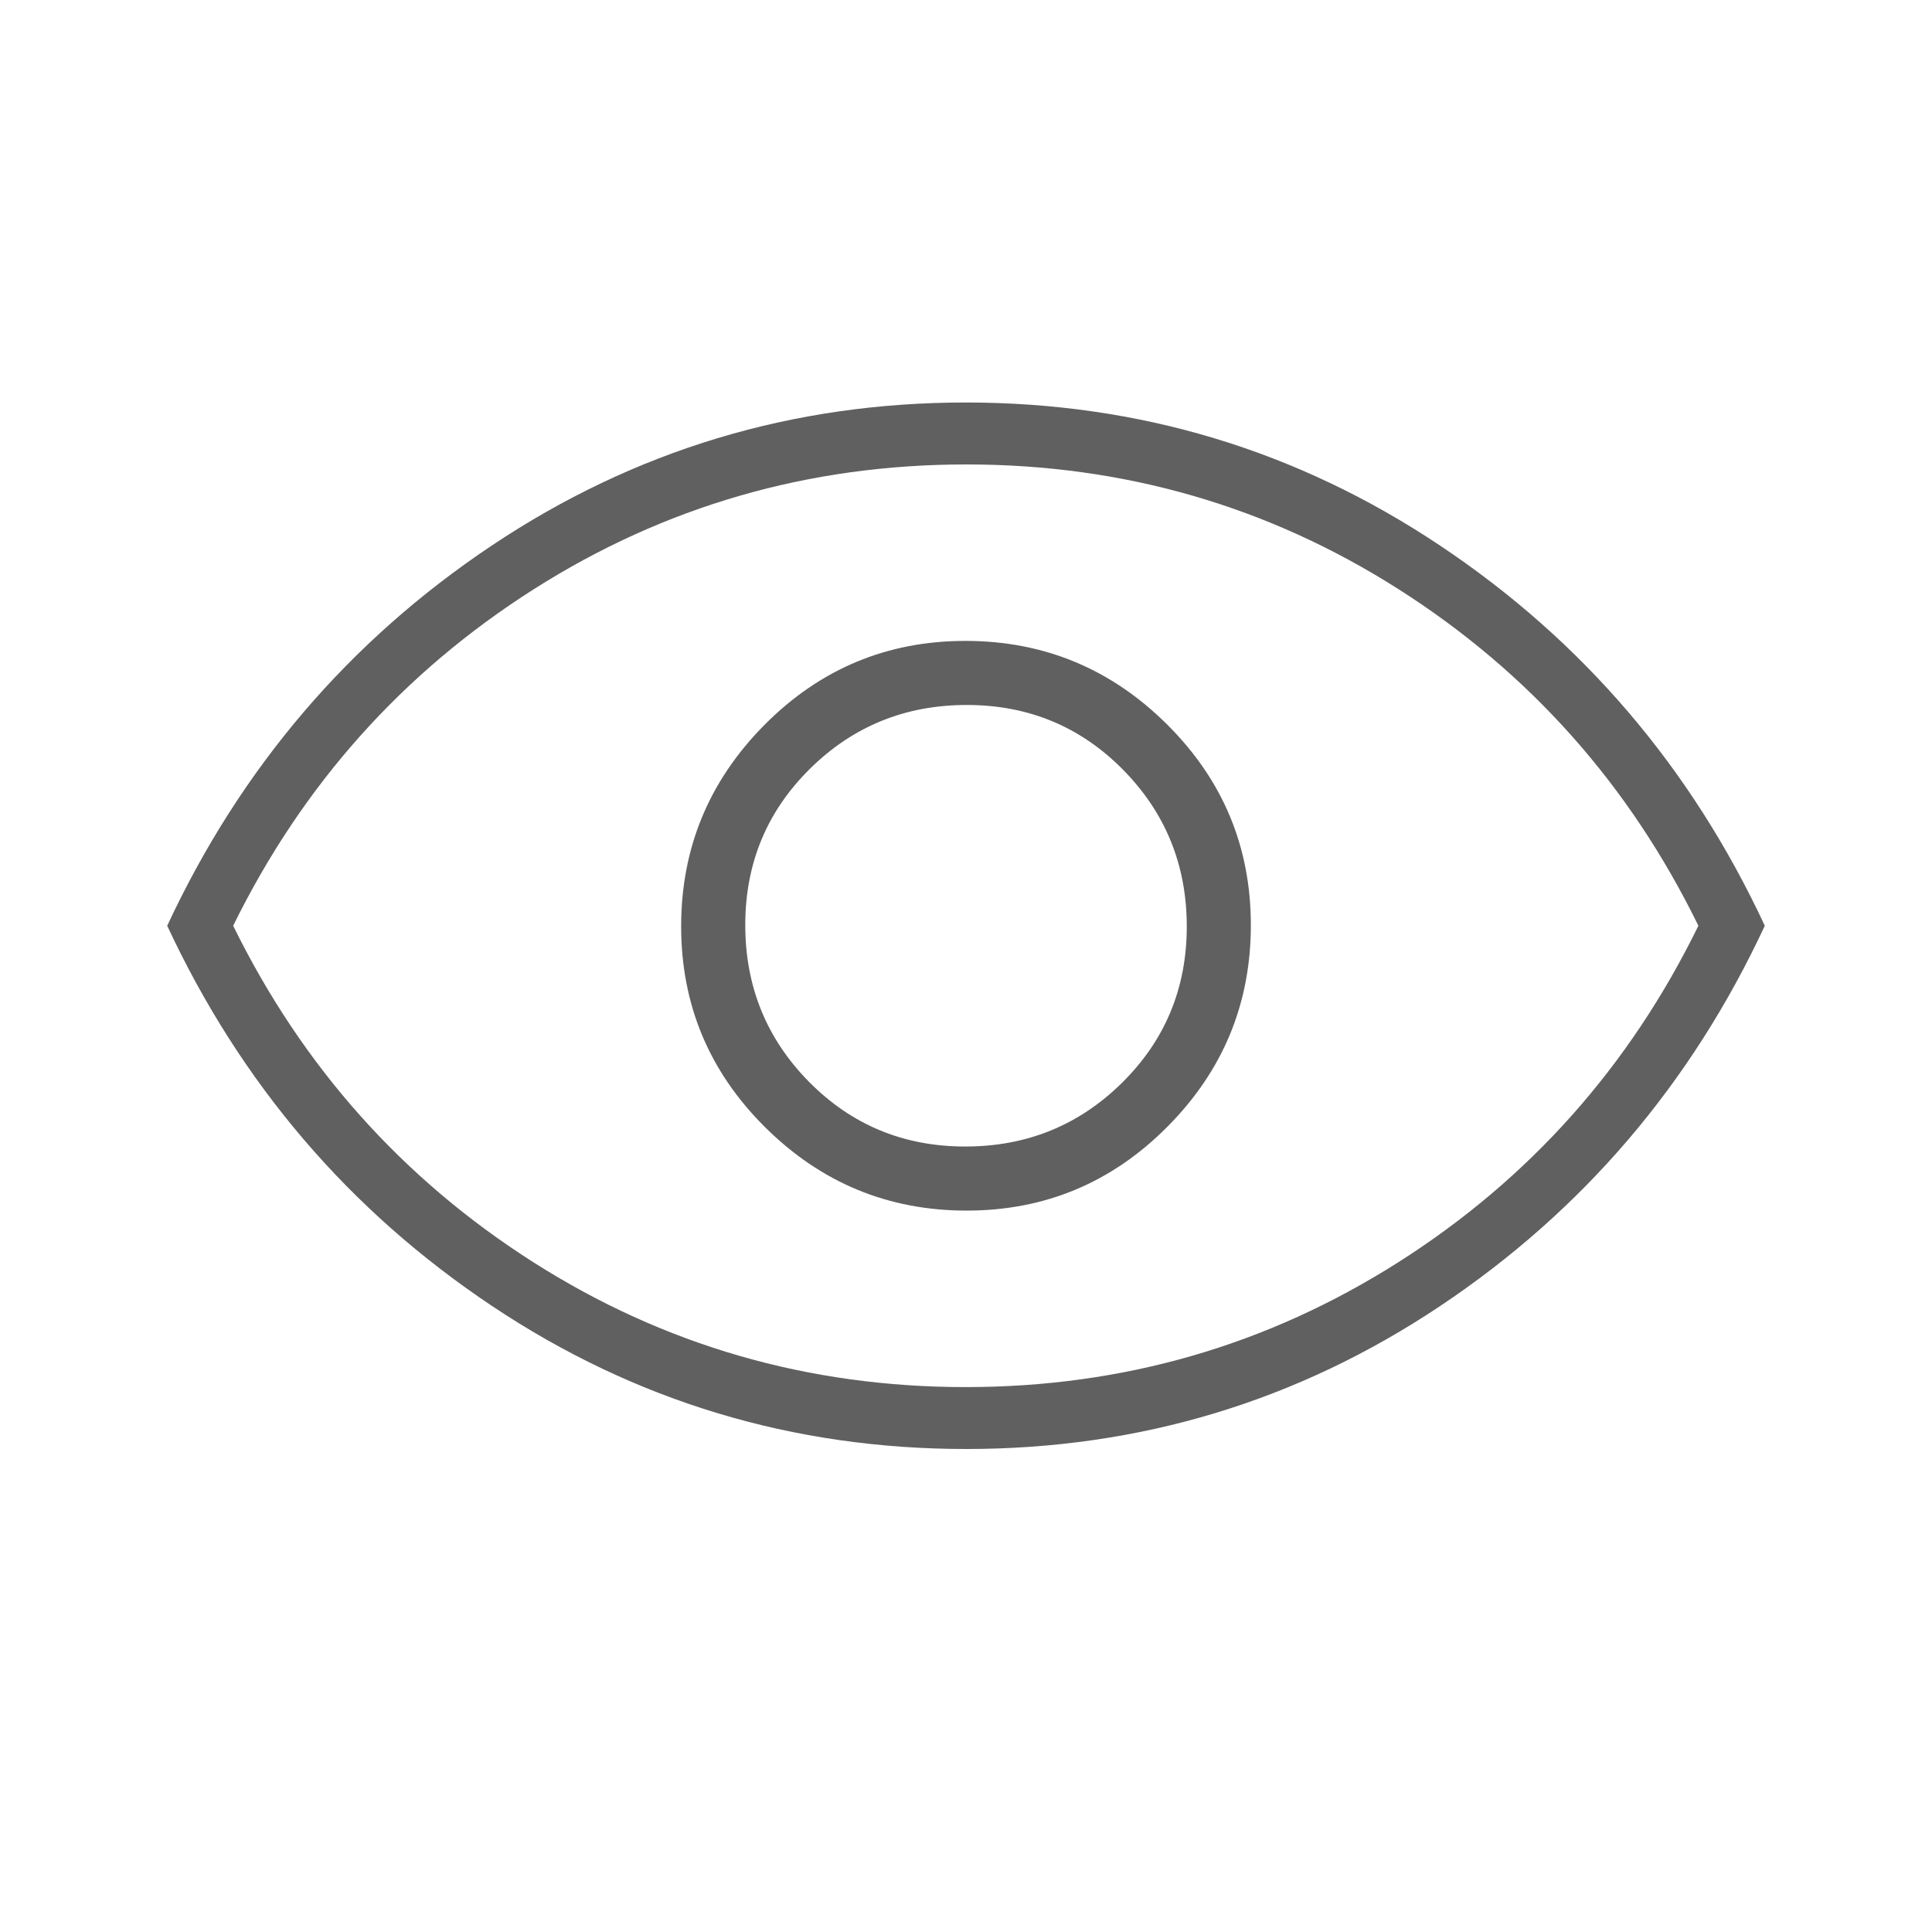 <?xml version="1.0" encoding="UTF-8"?> <svg xmlns="http://www.w3.org/2000/svg" width="48" height="48" viewBox="0 0 48 48" fill="none"><mask id="mask0_20_13" style="mask-type:alpha" maskUnits="userSpaceOnUse" x="0" y="0" width="48" height="48"><rect width="48" height="48" fill="#D9D9D9"></rect></mask><g mask="url(#mask0_20_13)"><path d="M24.015 30.077C25.962 30.077 27.625 29.382 29.006 27.991C30.387 26.6 31.077 24.932 31.077 22.985C31.077 21.039 30.382 19.375 28.991 17.994C27.601 16.613 25.932 15.923 23.985 15.923C22.039 15.923 20.375 16.618 18.994 18.009C17.614 19.4 16.923 21.068 16.923 23.015C16.923 24.961 17.619 26.625 19.009 28.006C20.4 29.387 22.069 30.077 24.015 30.077ZM23.982 28.485C22.453 28.485 21.16 27.95 20.102 26.88C19.045 25.809 18.516 24.51 18.516 22.982C18.516 21.453 19.051 20.16 20.121 19.102C21.191 18.044 22.49 17.515 24.019 17.515C25.547 17.515 26.841 18.05 27.898 19.12C28.956 20.191 29.485 21.49 29.485 23.018C29.485 24.547 28.95 25.84 27.88 26.898C26.81 27.956 25.511 28.485 23.982 28.485ZM24.006 36C19.7 36 15.772 34.815 12.223 32.446C8.675 30.077 5.985 26.928 4.154 23C5.985 19.072 8.673 15.923 12.218 13.554C15.763 11.185 19.689 10 23.995 10C28.301 10 32.229 11.185 35.777 13.554C39.326 15.923 42.016 19.072 43.846 23C42.016 26.928 39.328 30.077 35.783 32.446C32.238 34.815 28.312 36 24.006 36ZM23.992 34.462C27.902 34.462 31.485 33.428 34.741 31.36C37.996 29.291 40.481 26.505 42.196 23C40.481 19.495 37.999 16.709 34.749 14.64C31.5 12.572 27.919 11.539 24.009 11.539C20.098 11.539 16.515 12.572 13.26 14.64C10.005 16.709 7.516 19.495 5.793 23C7.516 26.505 10.002 29.291 13.251 31.36C16.501 33.428 20.081 34.462 23.992 34.462Z" fill="#606060"></path></g></svg> 